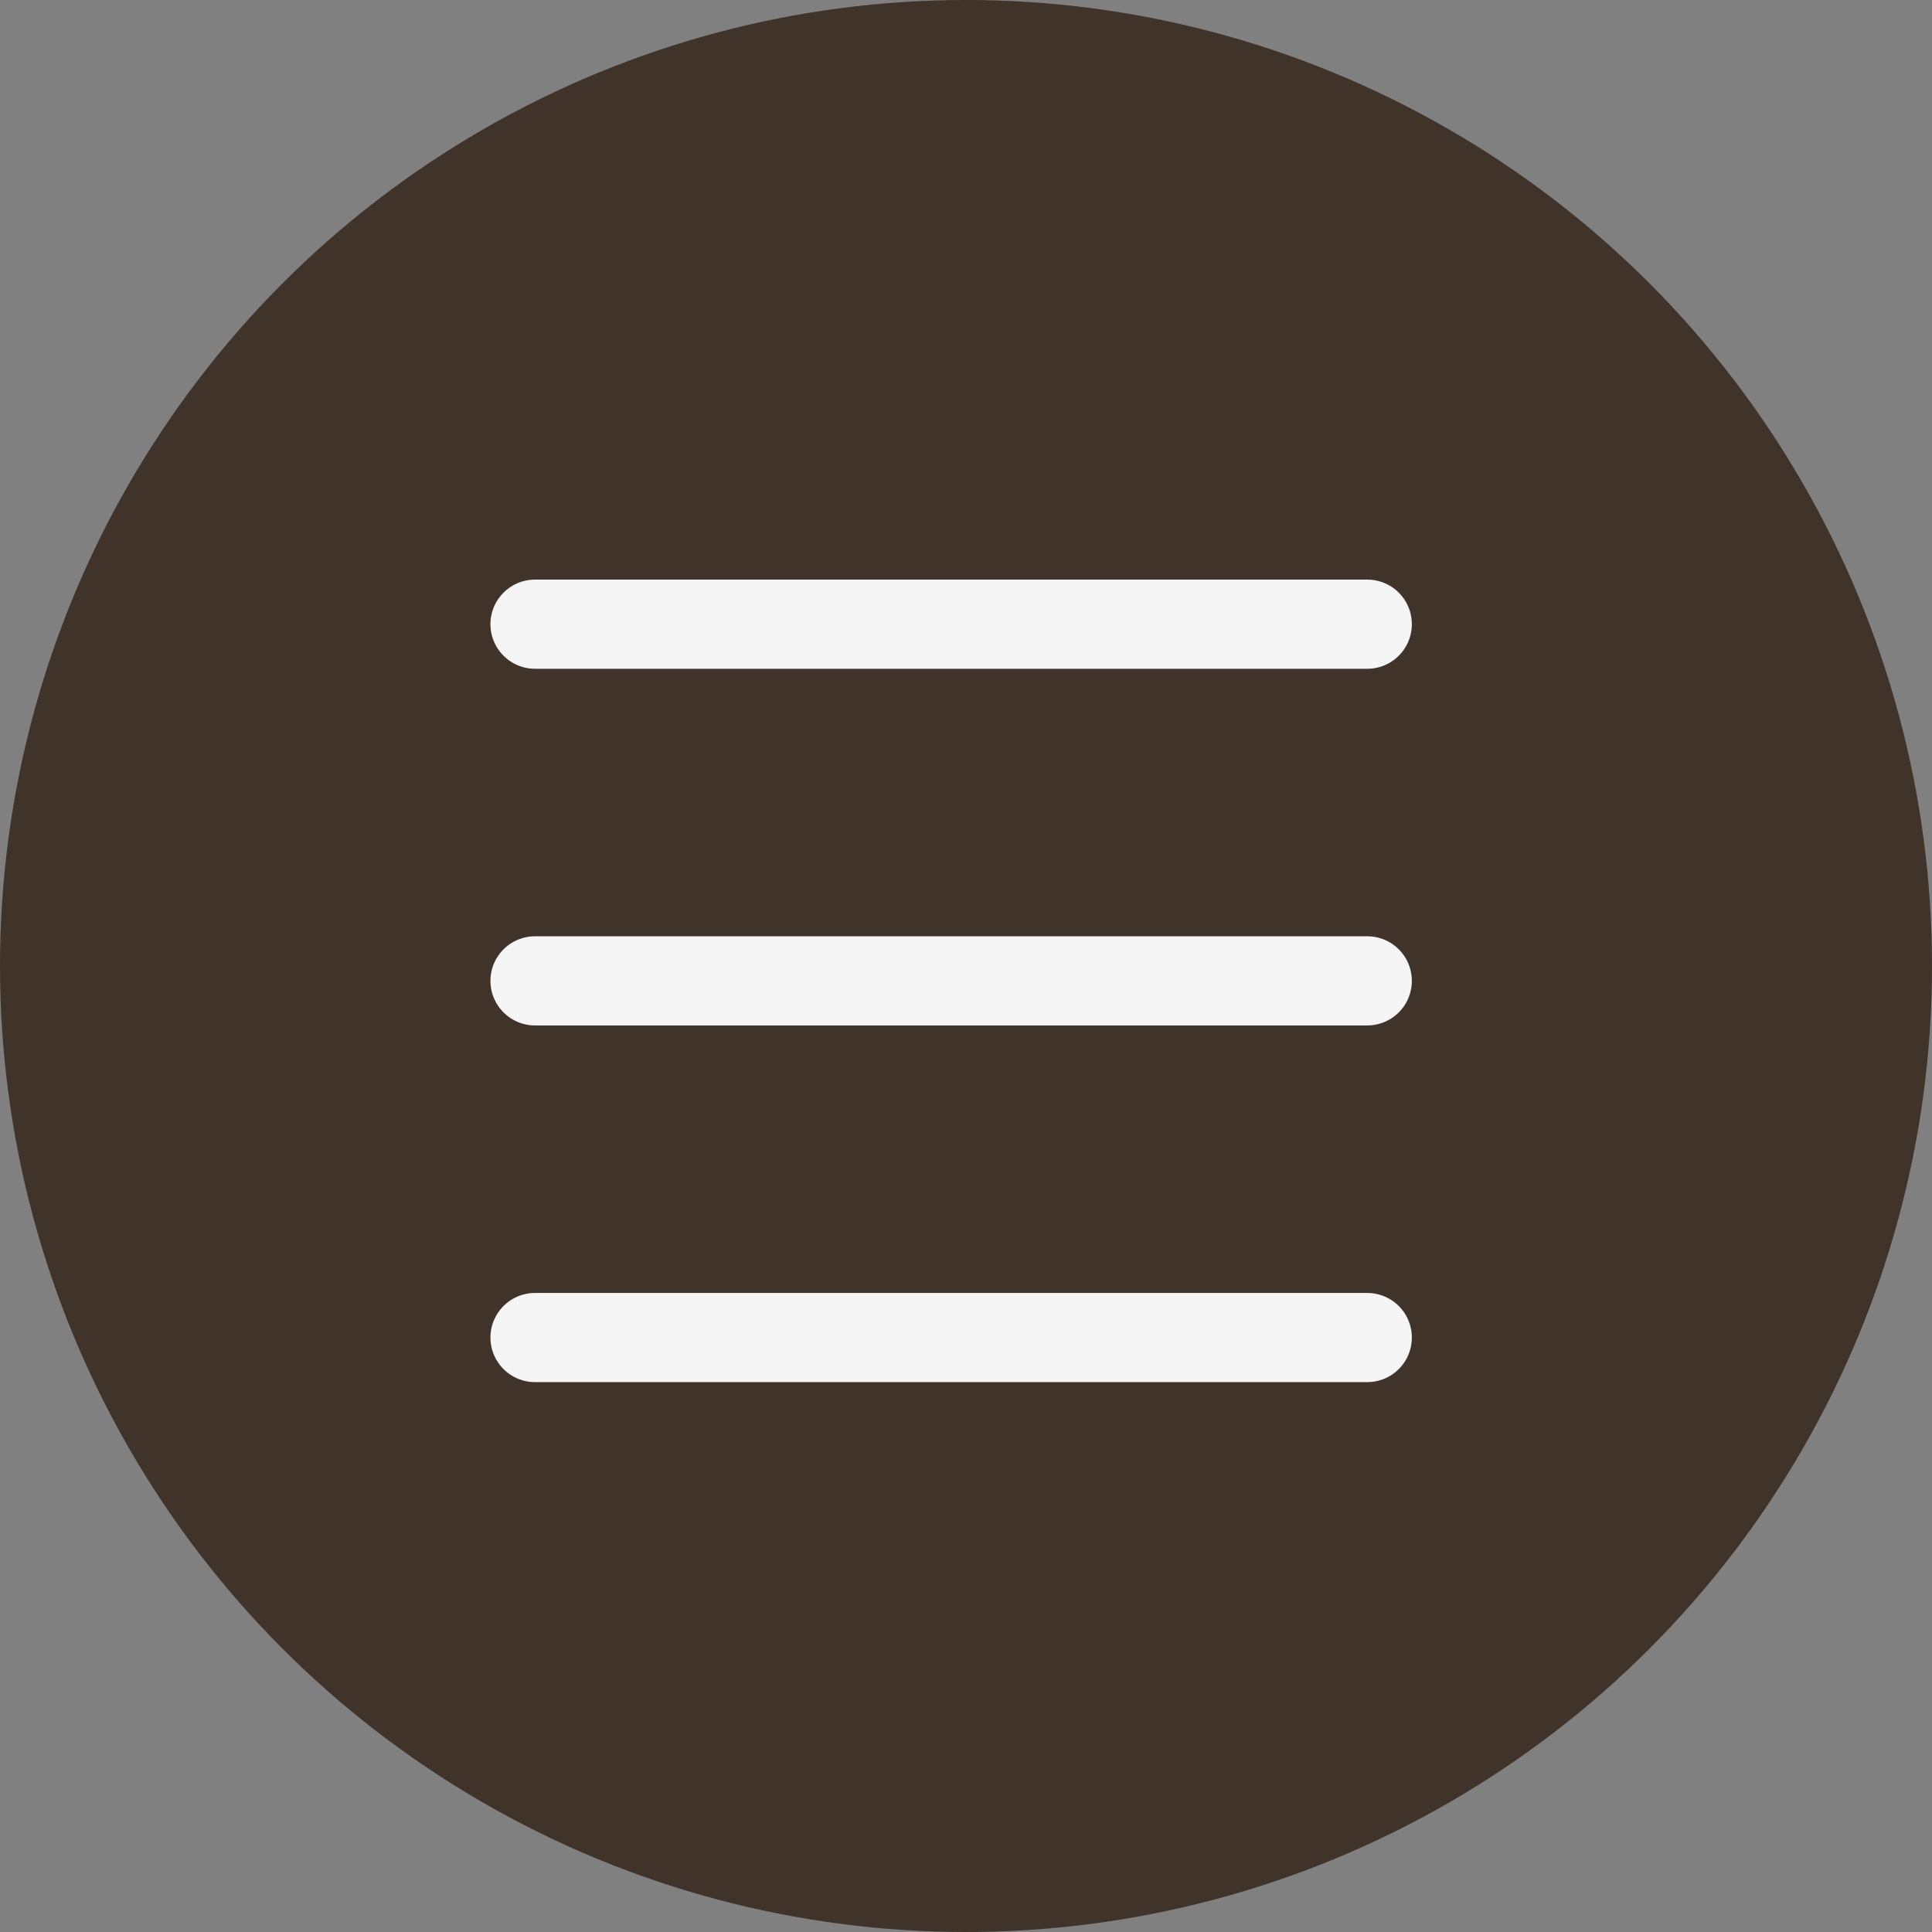 <svg id="menu_mobile" data-name="menu mobile" xmlns="http://www.w3.org/2000/svg" width="65" height="65" viewBox="0 0 65 65">
  <rect x="0" y="0" width="65" height="65" fill="#808080" stroke="none"/>
  <circle id="Ellisse_6" data-name="Ellisse 6" cx="32.5" cy="32.5" r="32.5" fill="#40332a"/>
  <g id="Raggruppa_160" data-name="Raggruppa 160" transform="translate(-163 -758.5)">
    <line id="Linea_9509" data-name="Linea 9509" x2="28" transform="translate(181 779.5)" fill="none" stroke="#f5f5f5" stroke-linecap="round" stroke-width="3"/>
    <line id="Linea_9510" data-name="Linea 9510" x2="28" transform="translate(181 791.5)" fill="none" stroke="#f5f5f5" stroke-linecap="round" stroke-width="3"/>
    <line id="Linea_9511" data-name="Linea 9511" x2="28" transform="translate(181 803.5)" fill="none" stroke="#f5f5f5" stroke-linecap="round" stroke-width="3"/>
  </g>
</svg>
